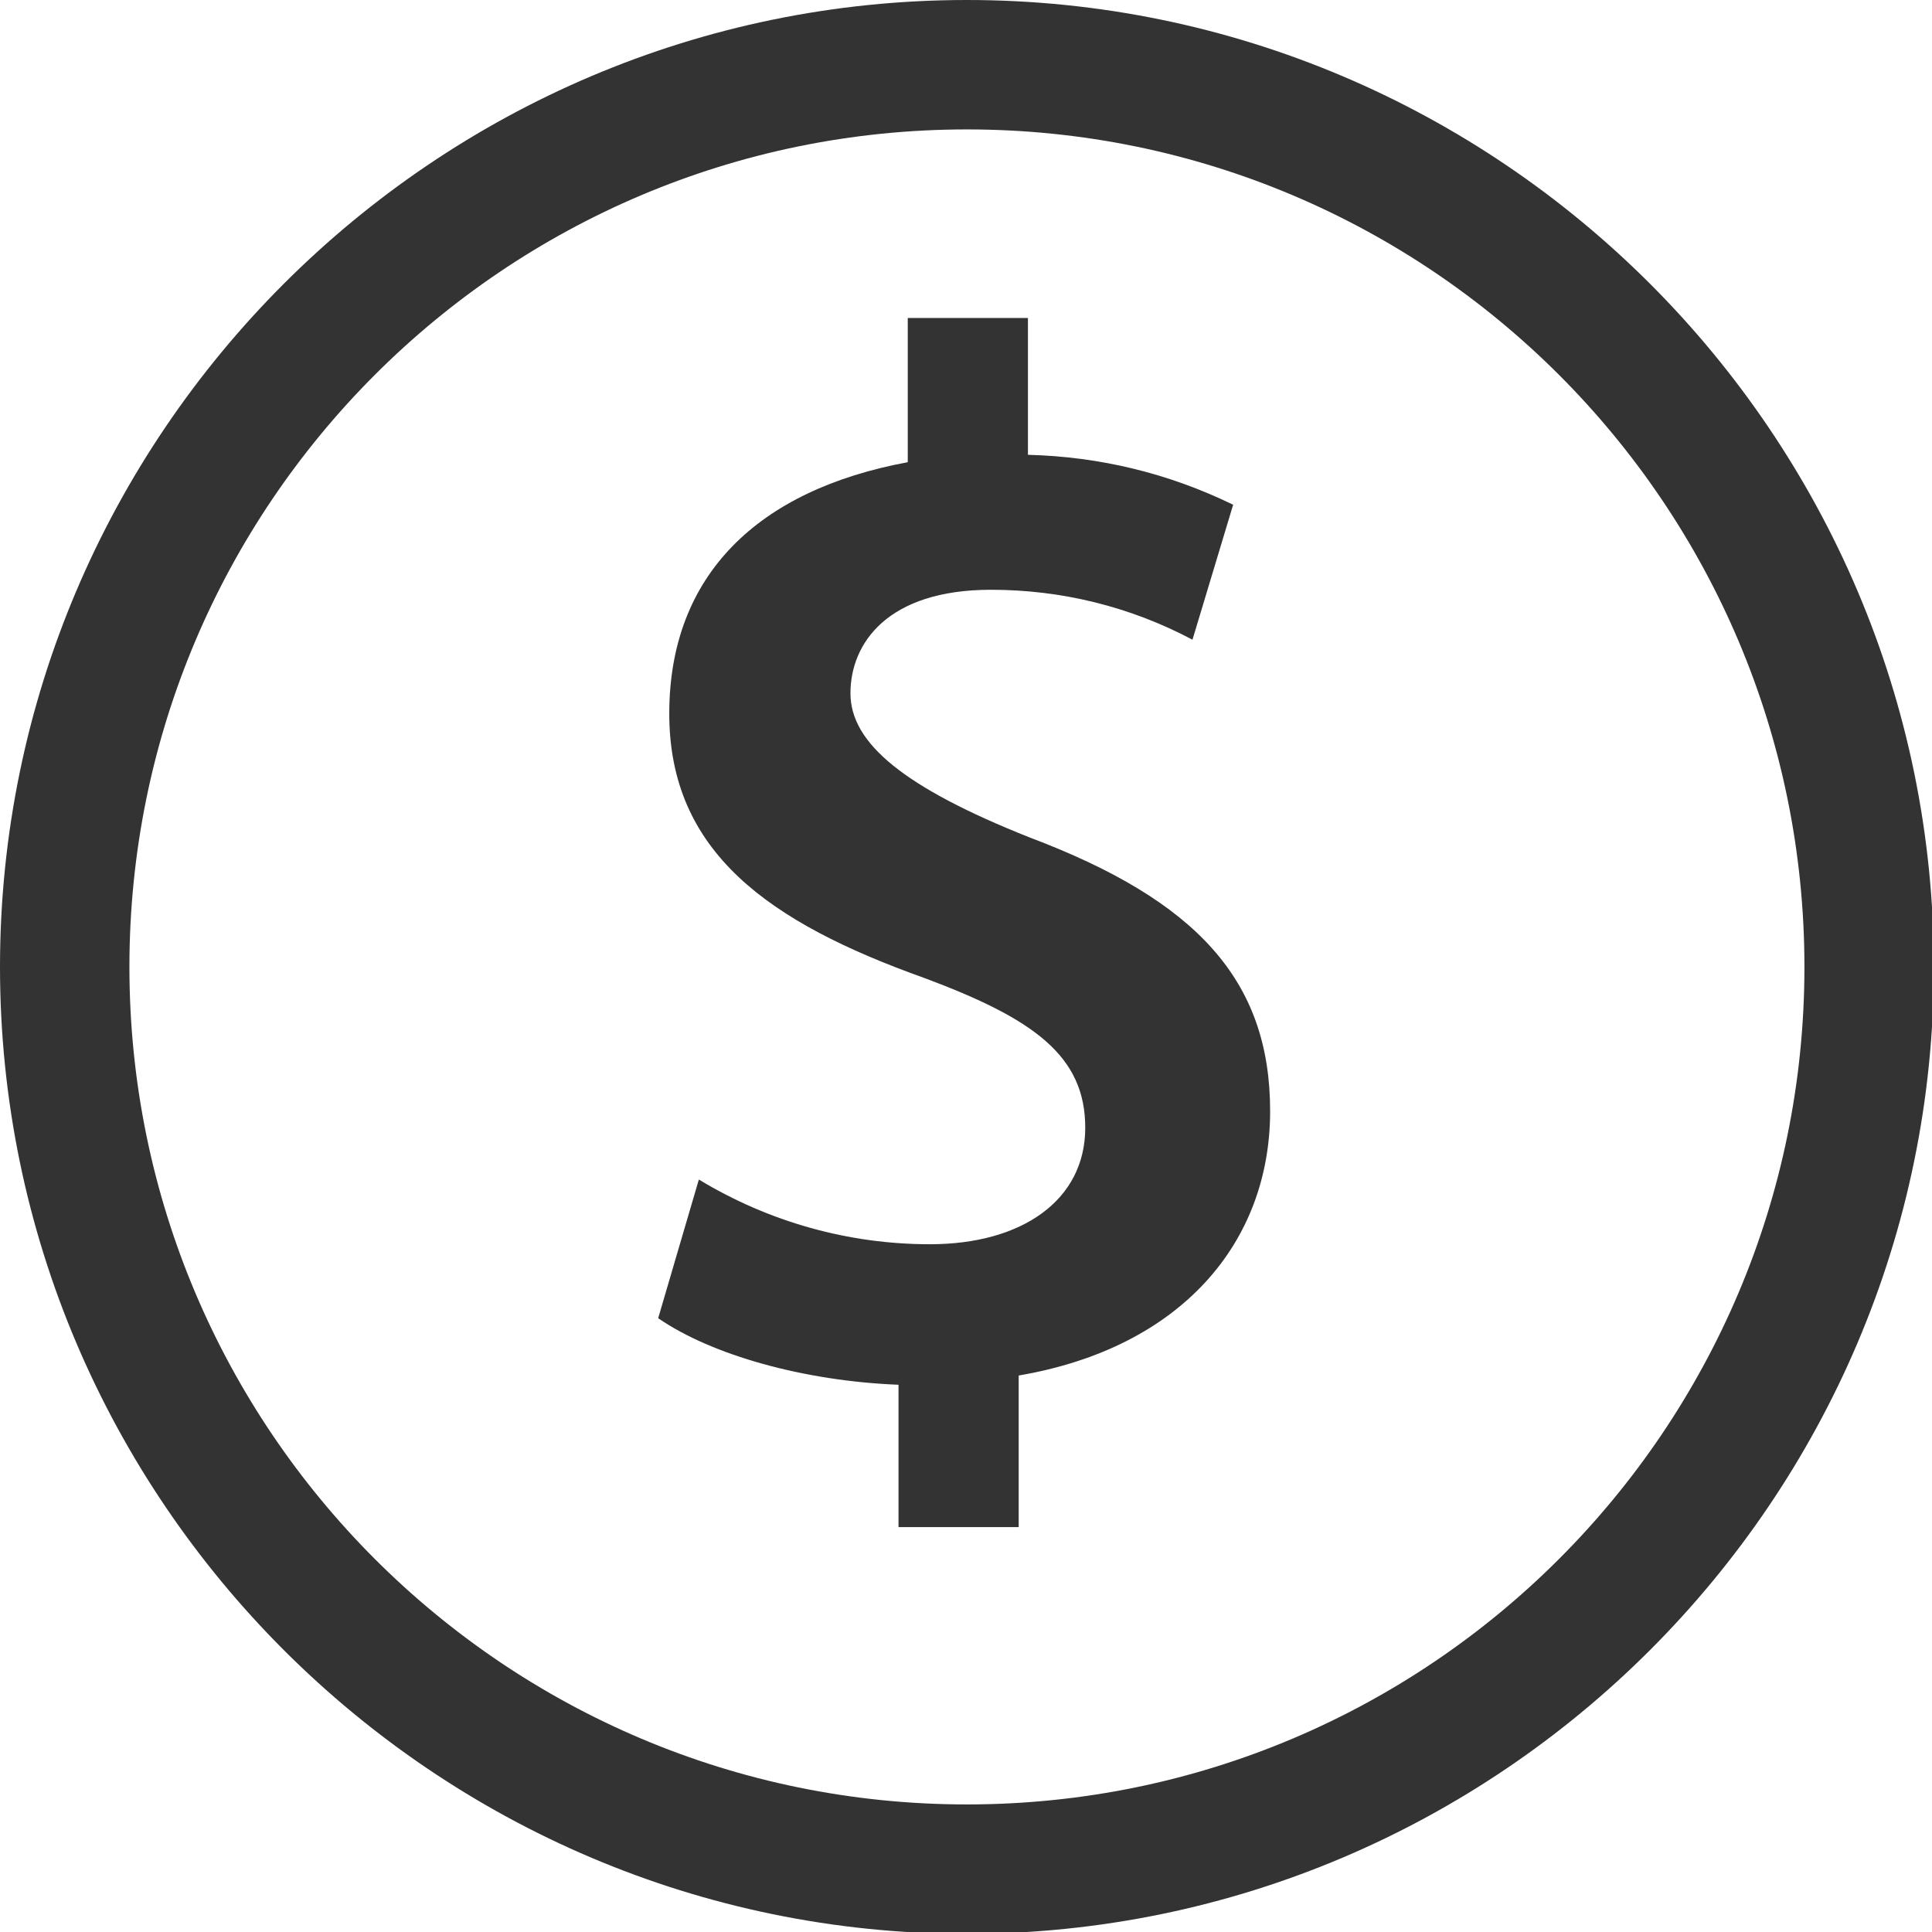 <?xml version="1.0" encoding="utf-8"?>
<!-- Generator: Adobe Illustrator 25.2.3, SVG Export Plug-In . SVG Version: 6.00 Build 0)  -->
<svg version="1.1" id="Layer_1" xmlns="http://www.w3.org/2000/svg" xmlns:xlink="http://www.w3.org/1999/xlink" x="0px" y="0px"
	 viewBox="0 0 104.5 104.5" style="enable-background:new 0 0 104.5 104.5;" xml:space="preserve">
<style type="text/css">
	.st0{fill:#333333;}
</style>
<g id="Layer_2_1_">
	<g id="Layer_1-2">
		<path class="st0" d="M52.3,104.6C23.5,104.6,0,81.1,0,52.3C0,23.5,23.5,0,52.3,0c28.8,0,52.3,23.5,52.3,52.3
			C104.6,81.1,81.1,104.6,52.3,104.6z M52.3,7C27.3,7,7,27.3,7,52.3s20.3,45.3,45.3,45.3s45.3-20.3,45.3-45.3S77.3,7,52.3,7z"/>
		<path class="st0" d="M48.6,82.6v-7.7c-5.1-0.2-10.1-1.6-13-3.6l2.2-7.5c3.8,2.3,8.1,3.5,12.5,3.5c5,0,8.4-2.4,8.4-6.3
			s-2.8-5.9-8.7-8.1c-8.4-3-13.8-6.8-13.8-14.3S41,26.5,49.1,25v-7.8h6.5v7.4c3.9,0.1,7.6,1,11.1,2.7l-2.2,7.3
			c-3.4-1.8-7.1-2.7-10.9-2.7c-5.6,0-7.6,2.9-7.6,5.6s2.9,5.1,9.7,7.8c9,3.4,13,7.7,13,14.8s-4.8,12.8-13.6,14.3v8.2H48.6z"/>
	</g>
</g>
</svg>
